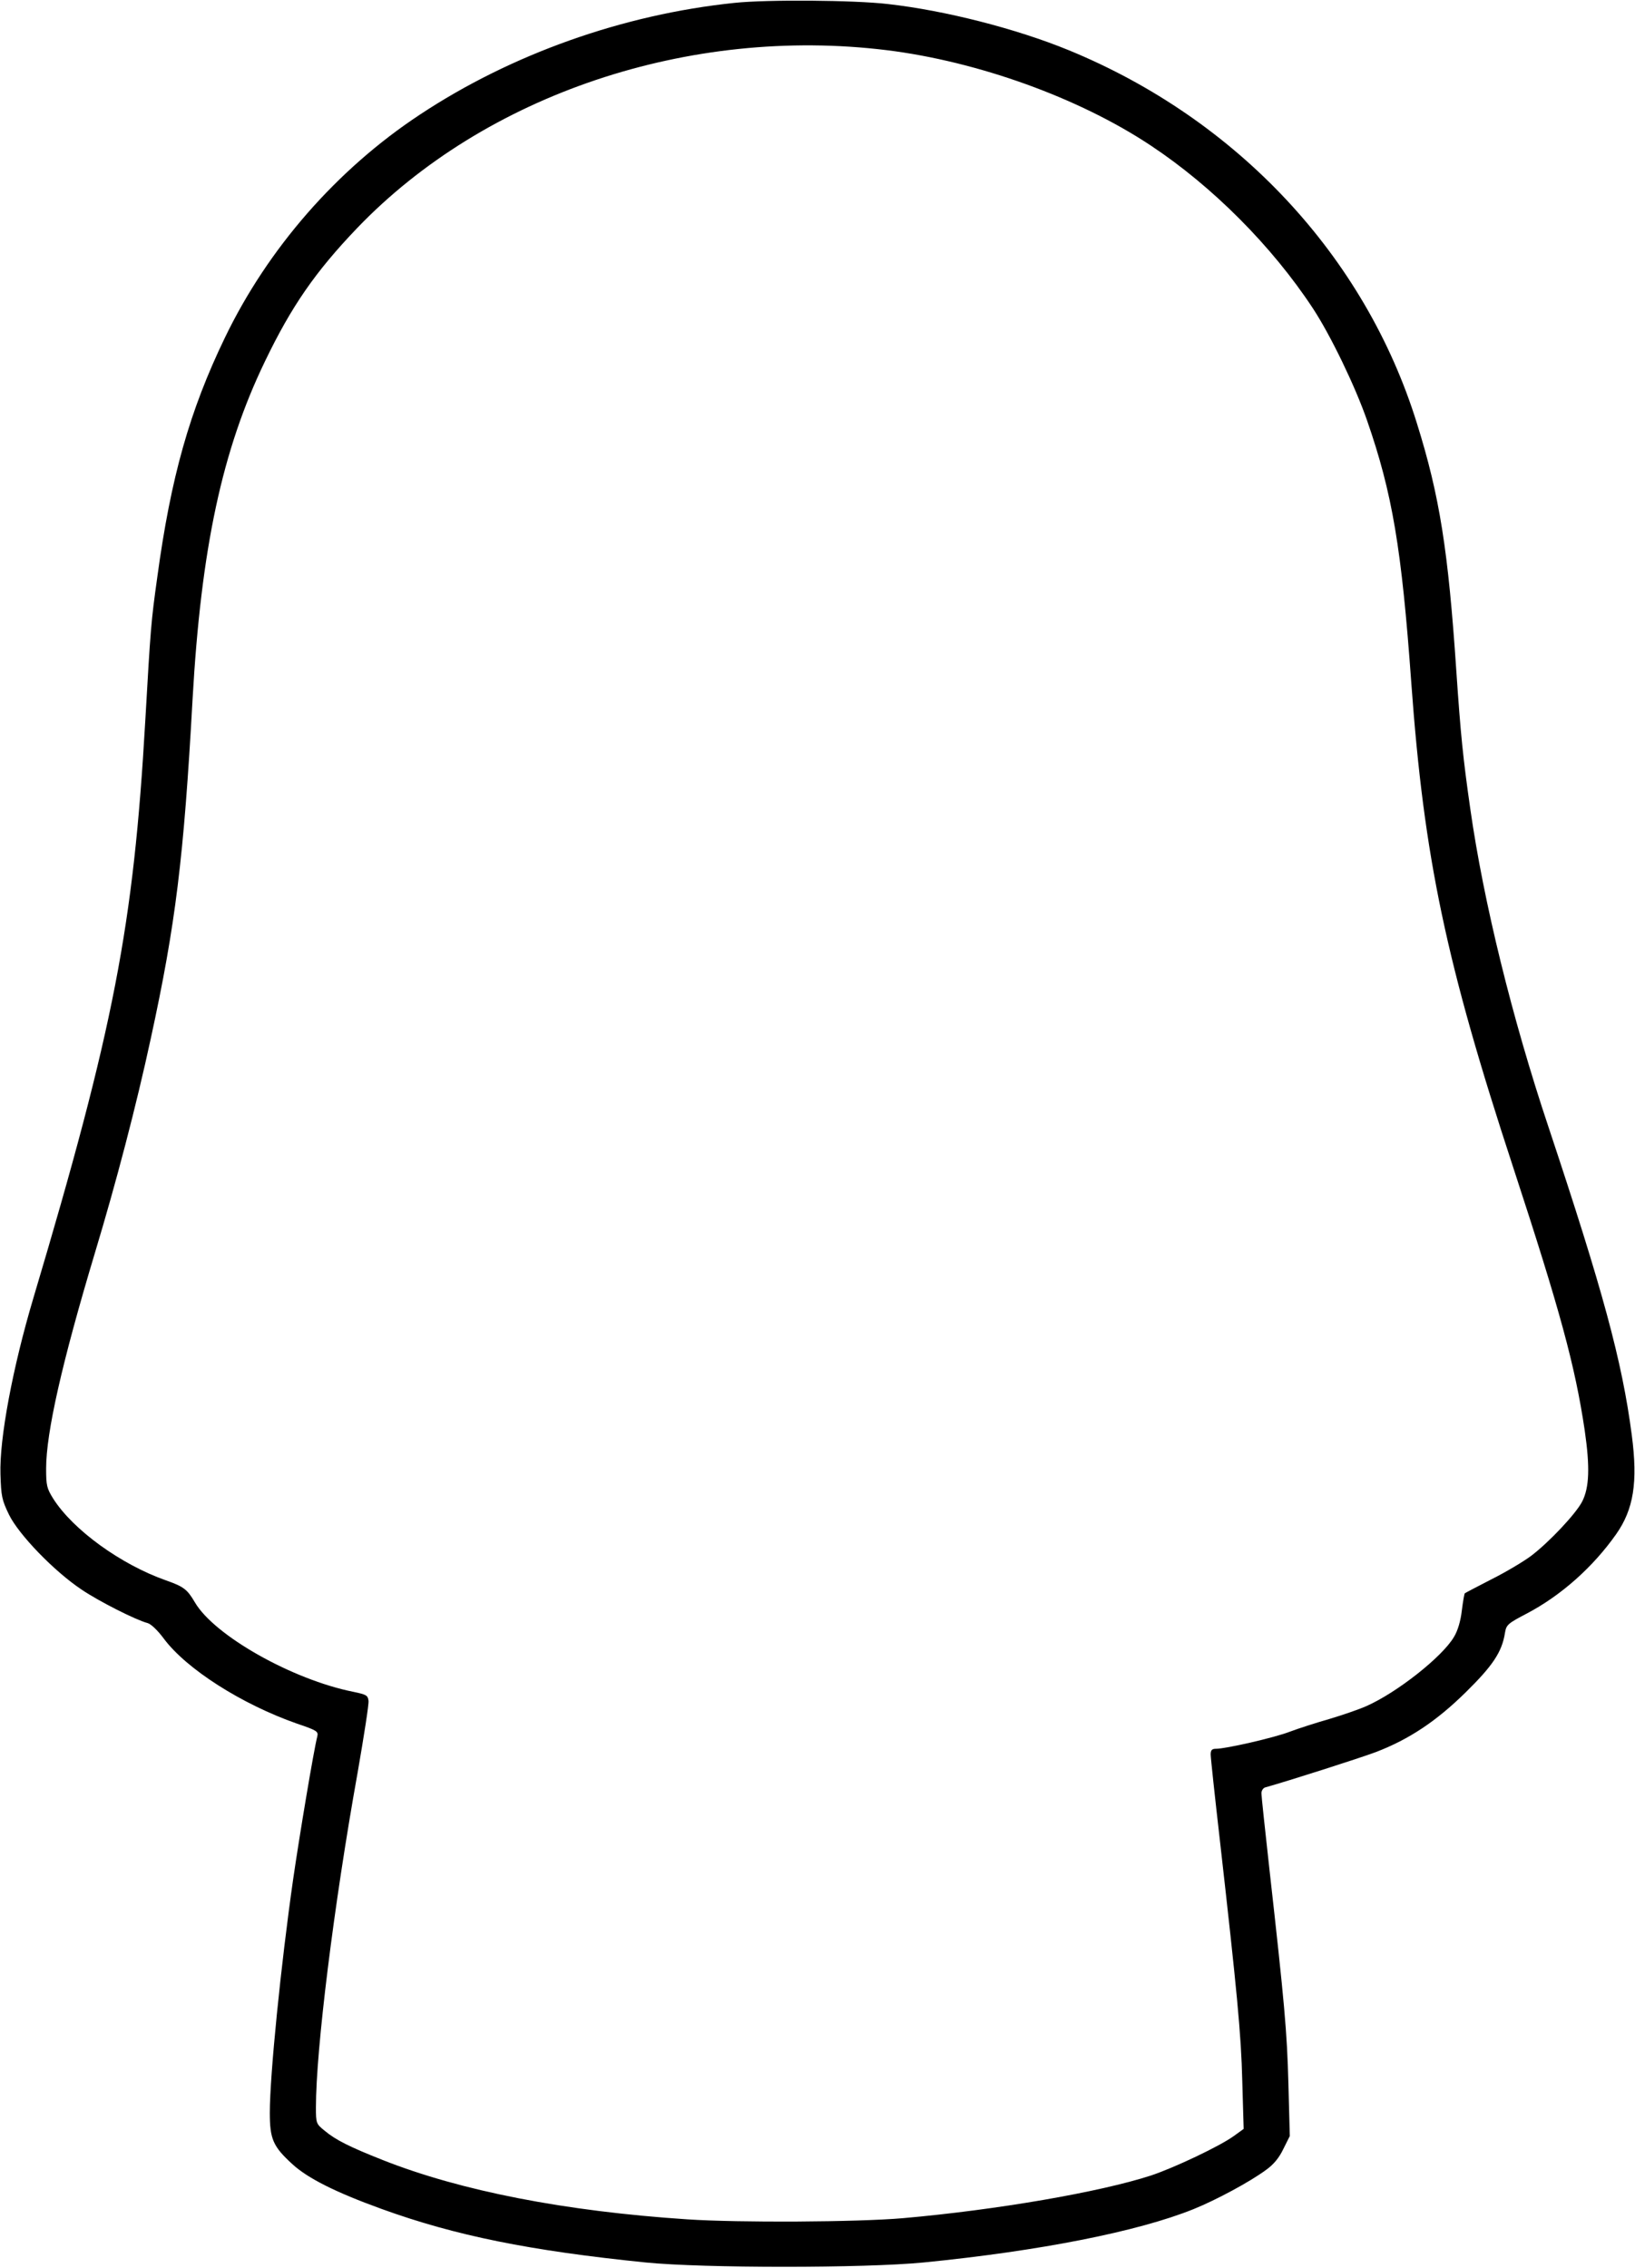 <?xml version="1.0" encoding="UTF-8" standalone="yes"?>
<svg version="1.0" xmlns="http://www.w3.org/2000/svg" width="187.489mm" height="260.024mm" viewBox="0 0 709 983" preserveAspectRatio="xMidYMid meet">
  <g transform="translate(0,983) scale(0.1,-0.1)" fill="#000000" stroke="none">
    <path d="M3185 9819 c-483 -50 -968 -222 -1365 -485 -359 -237 -658 -579 -845
-967 -153 -317 -234 -604 -293 -1038 -27 -193 -29 -220 -52 -622 -51 -891
-136 -1331 -485 -2502 -90 -302 -148 -611 -143 -765 3 -95 6 -111 37 -175 42
-86 195 -245 315 -325 77 -52 236 -132 286 -145 15 -4 44 -32 70 -67 98 -132
338 -285 578 -369 86 -29 93 -34 88 -55 -15 -57 -78 -434 -105 -621 -53 -370
-101 -848 -101 -1011 0 -114 14 -146 97 -222 67 -62 189 -123 388 -195 320
-116 643 -181 1145 -232 251 -25 949 -25 1205 0 505 50 929 134 1170 231 99
40 246 119 316 171 32 23 56 52 74 90 l28 56 -6 227 c-6 227 -17 348 -82 927
-19 171 -35 320 -35 332 0 12 8 24 18 26 97 27 407 126 479 153 143 55 261
133 389 259 116 114 157 174 170 257 6 36 12 41 96 85 148 78 286 201 386 343
76 108 95 225 68 430 -42 322 -126 629 -361 1335 -158 472 -282 978 -339 1378
-32 223 -42 323 -61 602 -35 520 -72 756 -171 1072 -225 725 -779 1317 -1510
1617 -227 93 -535 172 -784 200 -146 17 -522 20 -665 5z m660 -205 c396 -49
835 -207 1146 -414 267 -177 525 -436 702 -705 77 -117 184 -339 235 -486 110
-317 150 -554 192 -1139 55 -759 150 -1211 442 -2100 203 -620 268 -858 310
-1140 23 -159 20 -247 -11 -308 -27 -53 -145 -178 -222 -236 -32 -24 -109 -70
-171 -101 -62 -32 -114 -59 -116 -61 -2 -1 -8 -35 -13 -75 -5 -45 -18 -88 -34
-114 -50 -86 -248 -242 -380 -300 -31 -14 -104 -39 -161 -56 -56 -16 -134 -41
-171 -55 -67 -26 -277 -74 -320 -74 -18 0 -23 -6 -23 -25 0 -14 18 -181 40
-373 74 -654 92 -837 97 -1043 l6 -207 -43 -31 c-61 -44 -257 -137 -359 -171
-222 -72 -667 -149 -1076 -185 -196 -17 -711 -20 -935 -5 -529 35 -981 123
-1320 257 -144 57 -204 87 -252 127 -37 30 -38 32 -38 102 0 248 77 873 181
1452 27 156 49 295 47 310 -3 24 -9 27 -66 39 -265 53 -603 244 -687 388 -33
56 -48 68 -125 95 -196 69 -403 219 -489 354 -28 45 -31 57 -31 131 0 156 69
460 211 933 93 308 180 640 243 932 107 492 143 780 181 1470 37 654 128 1080
314 1465 115 239 219 389 400 578 556 579 1440 876 2296 771z"/>
  </g>
</svg>